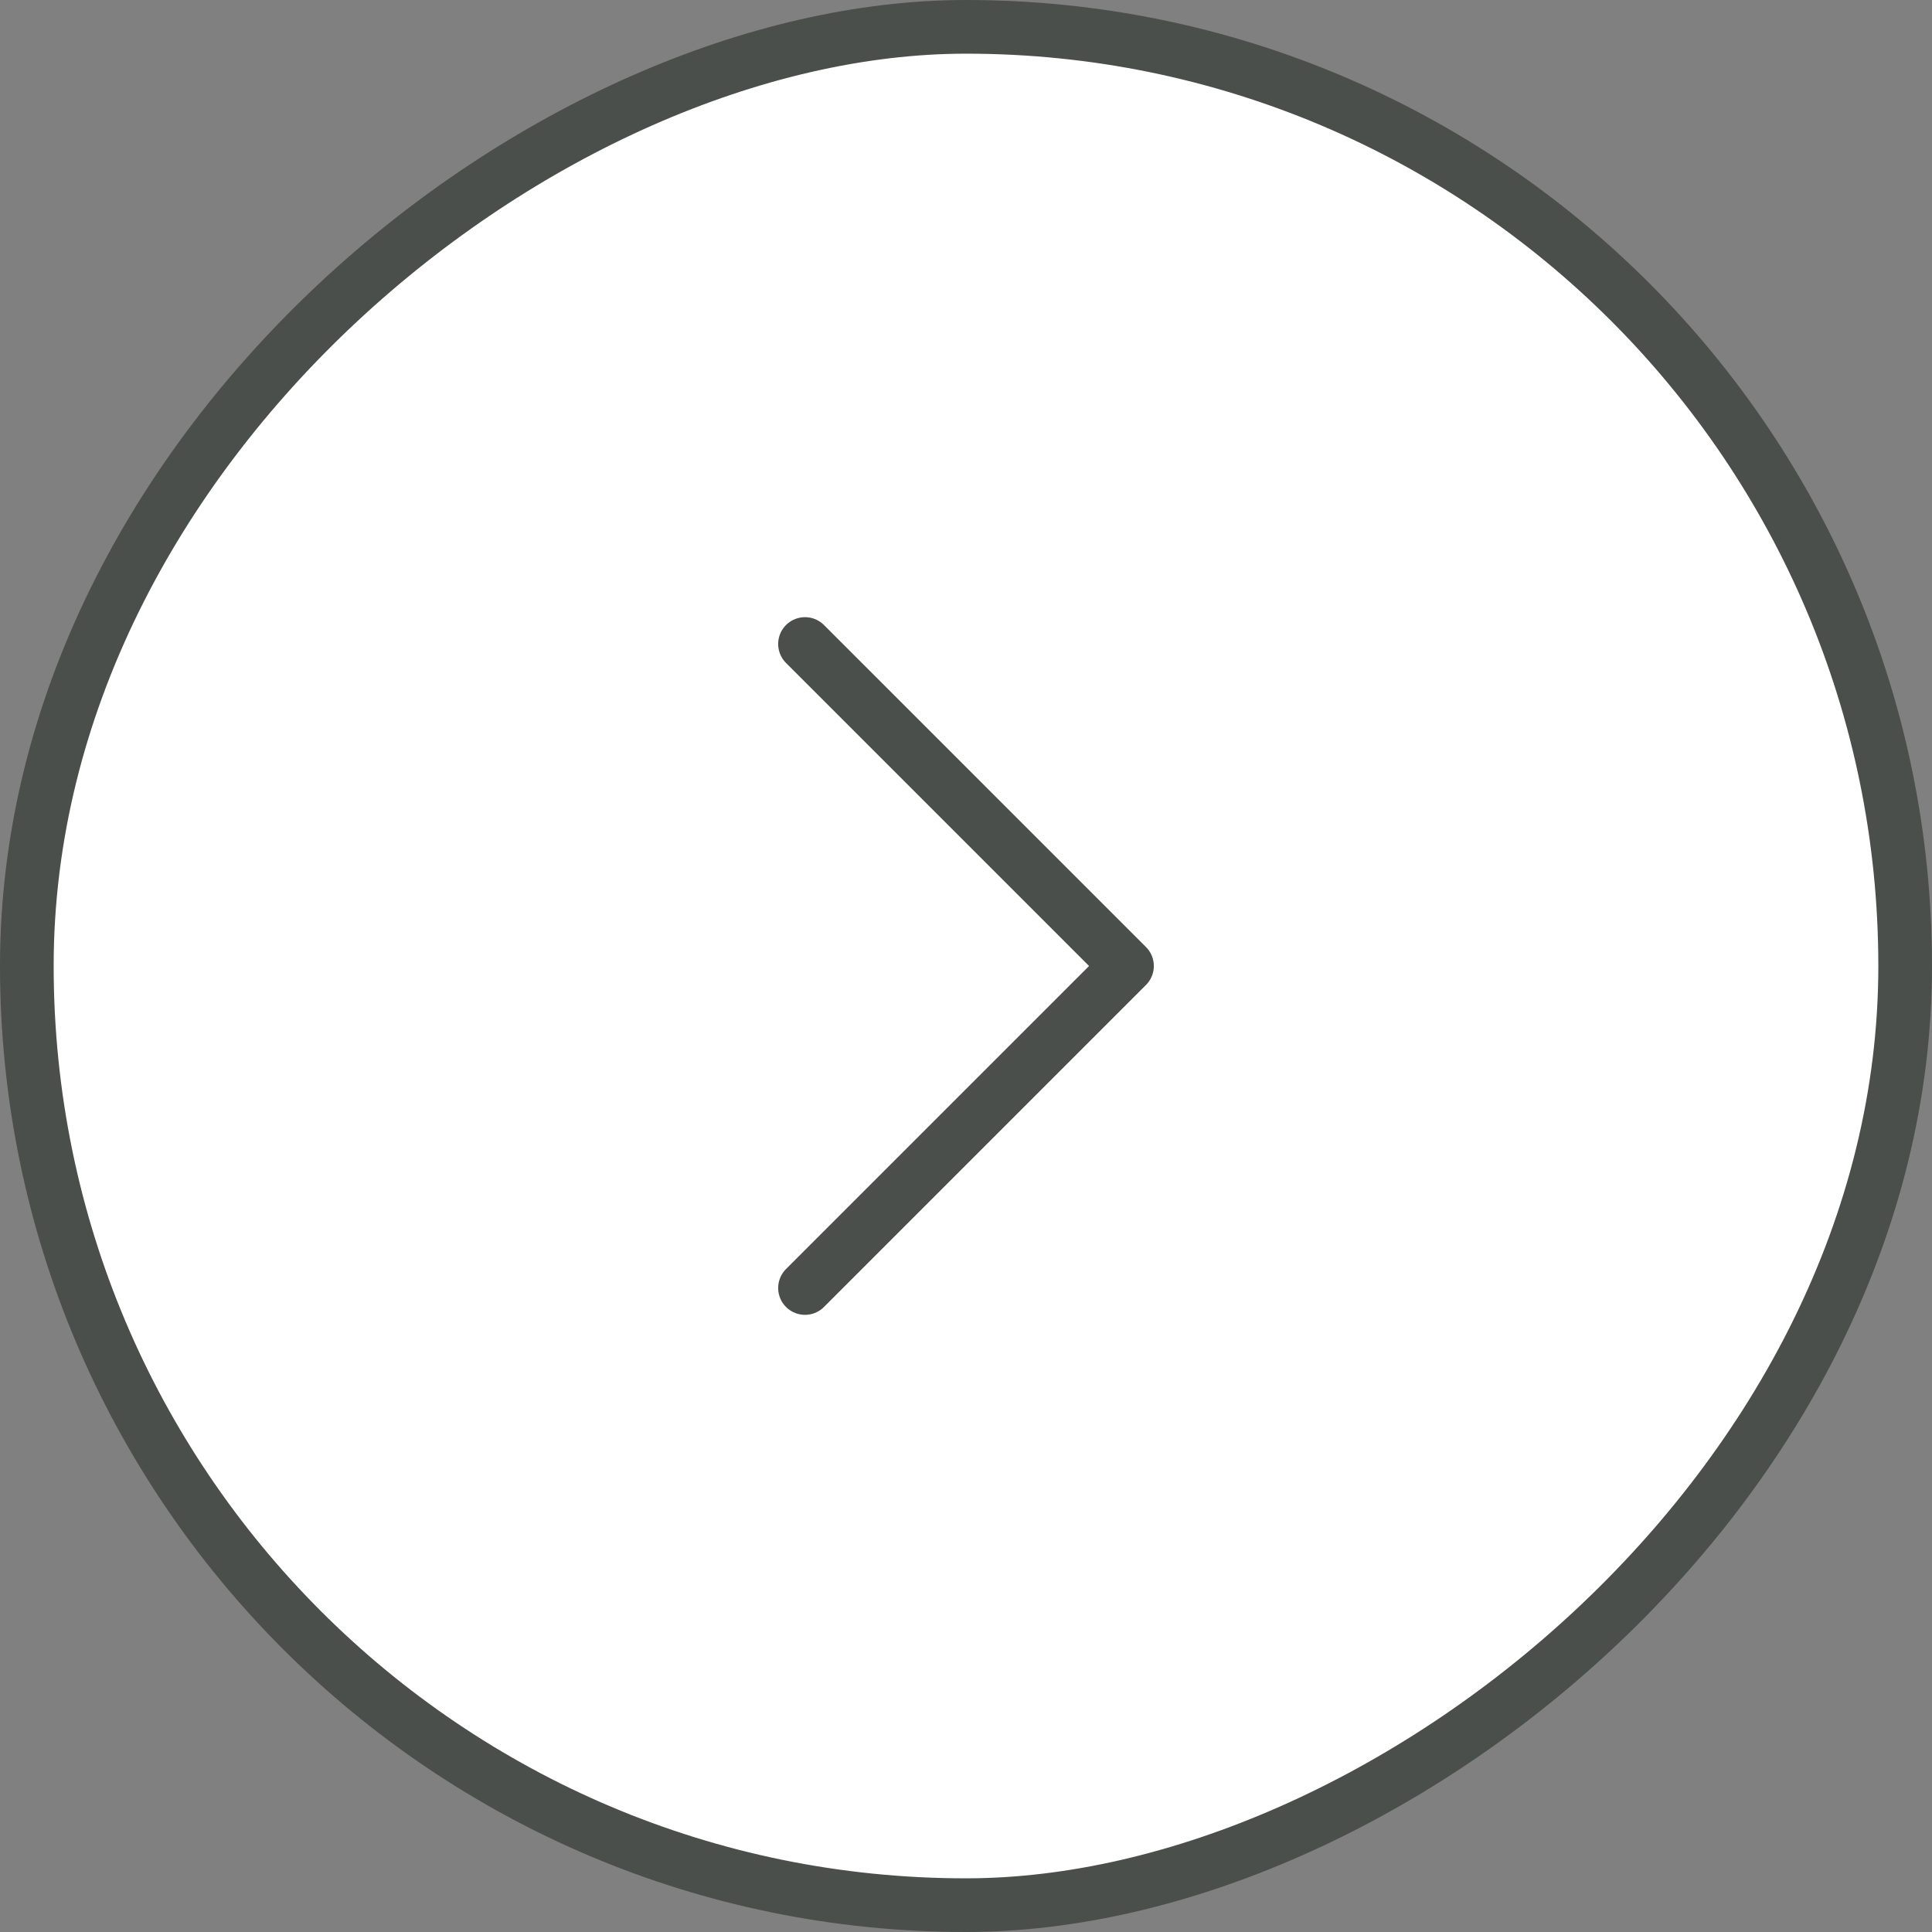 <svg width="36" height="36" viewBox="0 0 36 36" fill="none" xmlns="http://www.w3.org/2000/svg">
<rect x="0" y="0" width="36" height="36" fill="#808080" stroke="none"/>
<g clip-path="url(#clip0_3579_5487)">
<rect x="0.5" y="35.5" width="35" height="35" rx="17.5" transform="rotate(-90 0.5 35.5)" fill="white"/>
<rect x="0.5" y="35.5" width="35" height="35" rx="17.5" transform="rotate(-90 0.5 35.5)" stroke="#4A4F4B"/>
<path d="M15 24L21 18L15 12" stroke="#4A4F4B" stroke-linecap="round" stroke-linejoin="round"/>
</g>
<defs>
<clipPath id="clip0_3579_5487">
<rect width="36" height="36" fill="white"/>
</clipPath>
</defs>
</svg>
